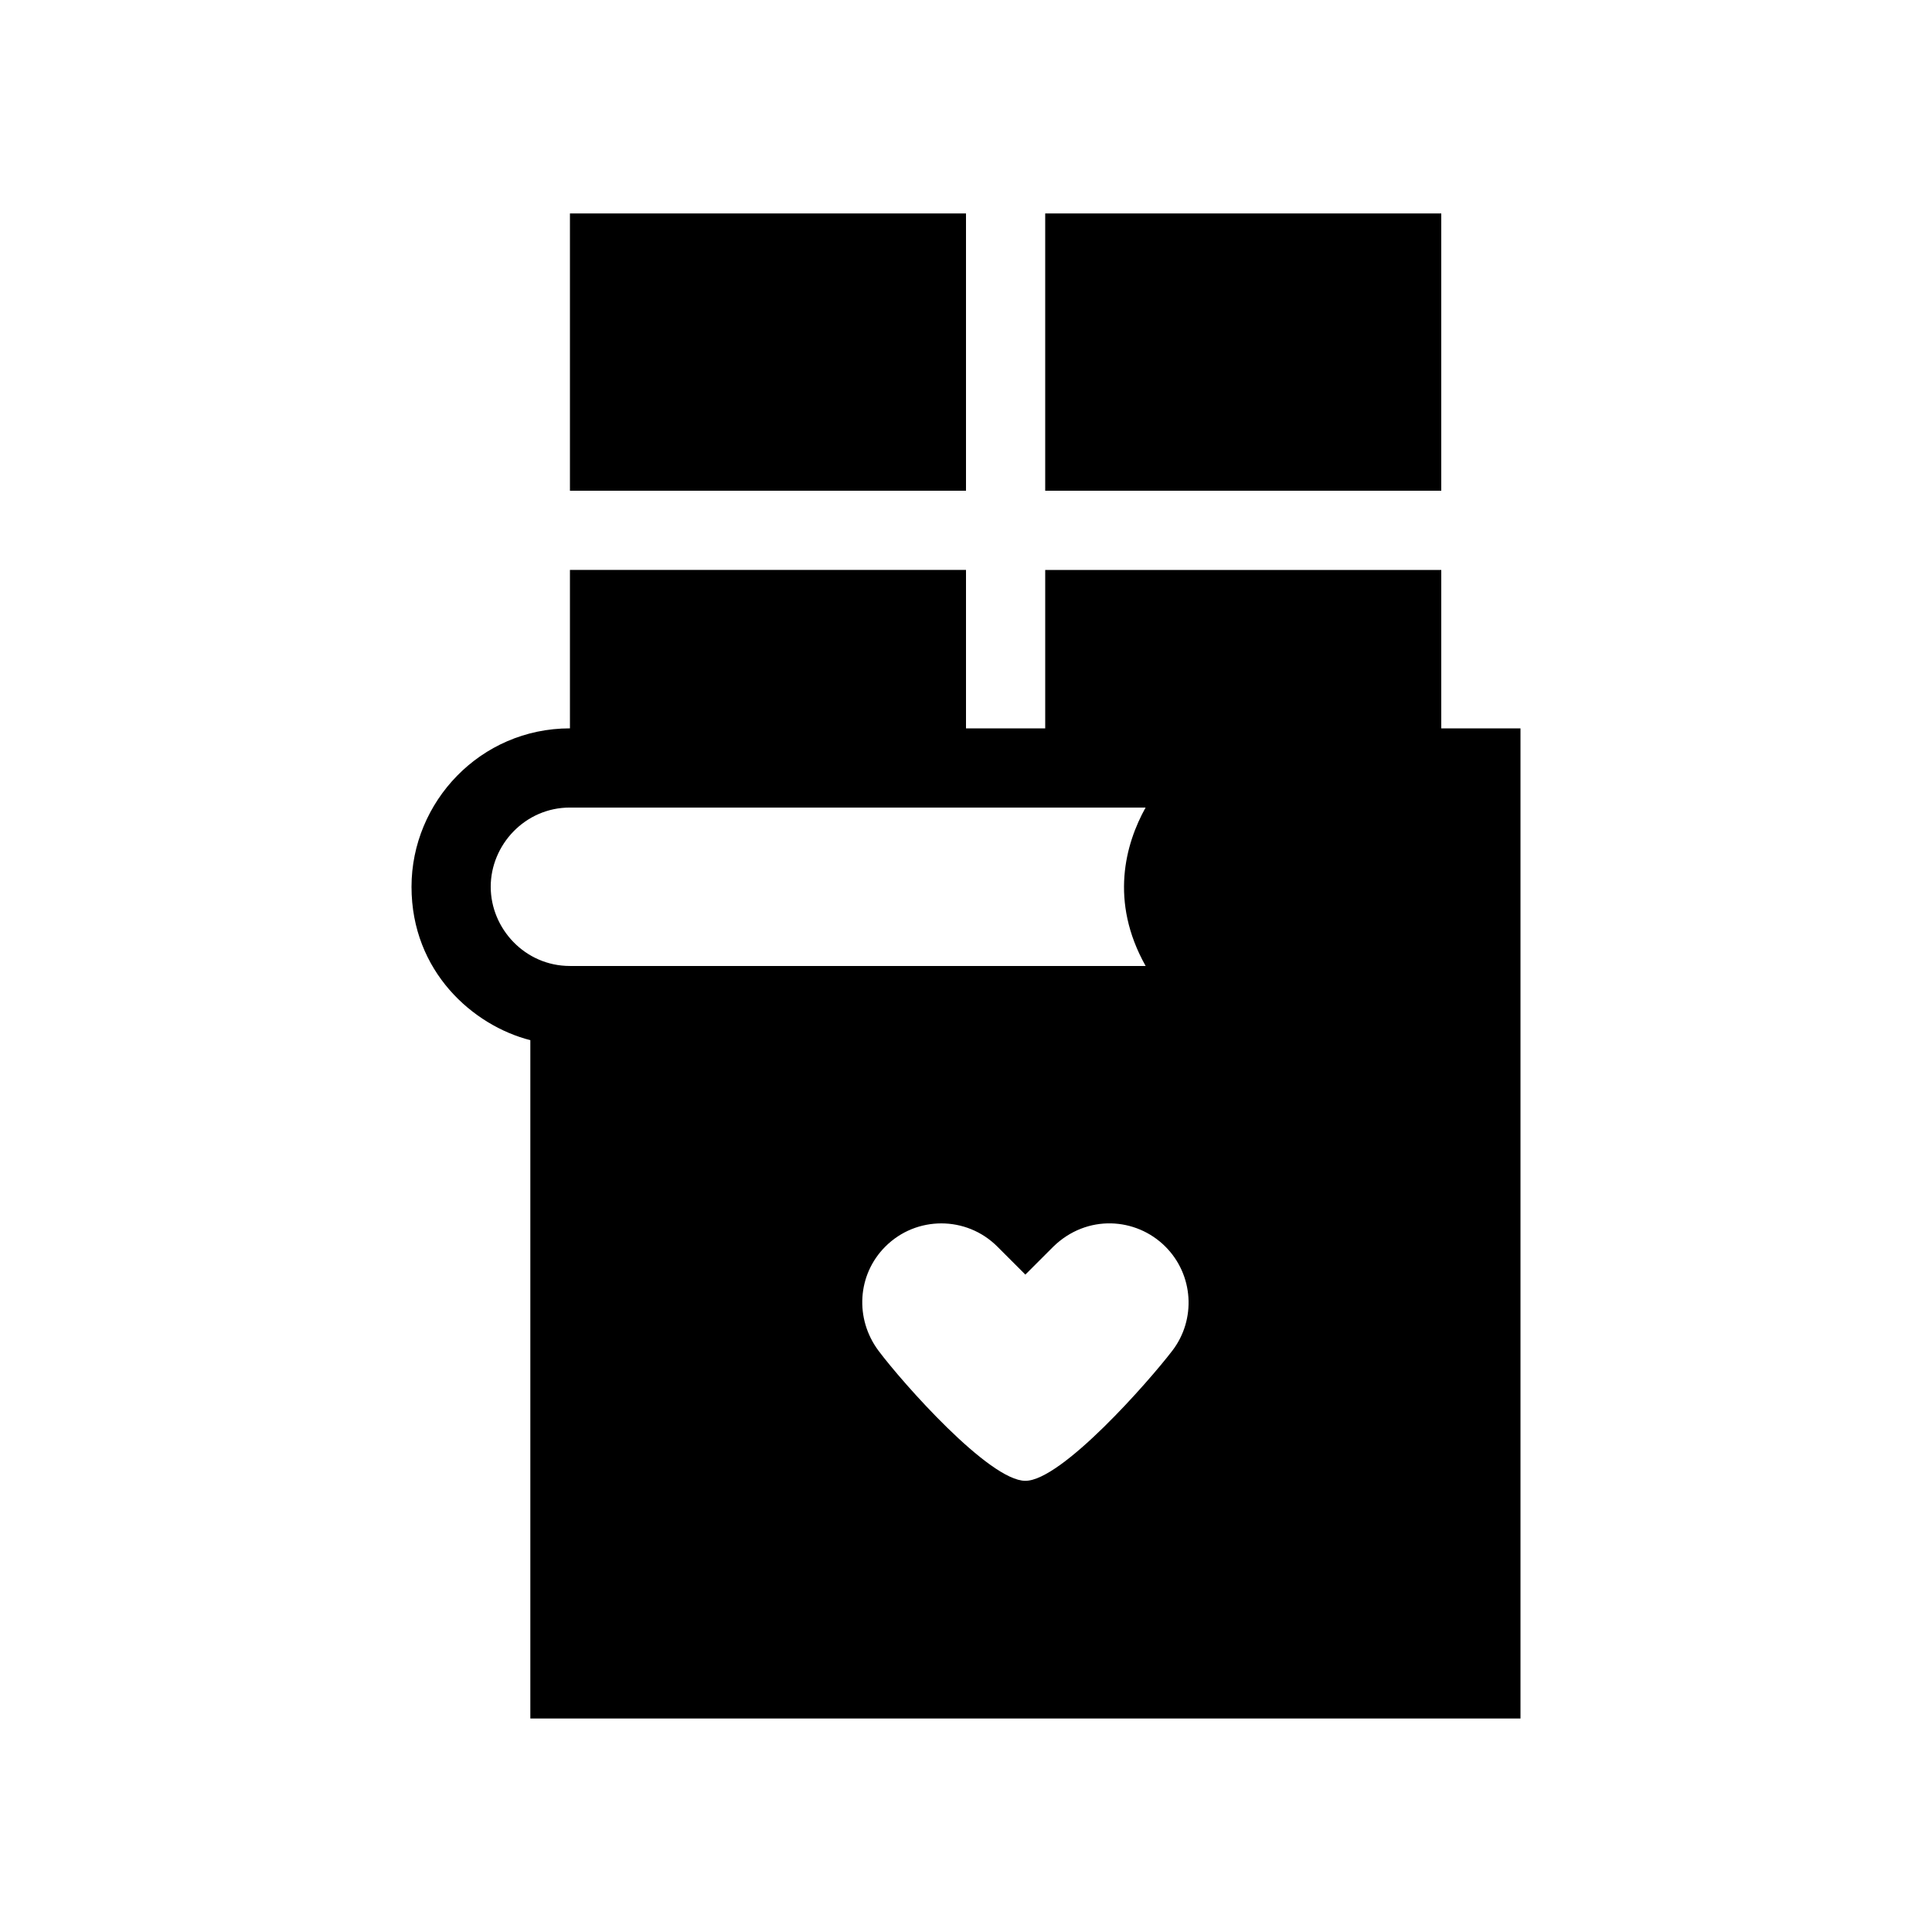 <?xml version="1.0" encoding="UTF-8"?>
<!-- Uploaded to: ICON Repo, www.svgrepo.com, Generator: ICON Repo Mixer Tools -->
<svg fill="#000000" width="800px" height="800px" version="1.1" viewBox="144 144 512 512" xmlns="http://www.w3.org/2000/svg">
 <path d="m400 295.04v41.984h20.992v-41.984h104.96v41.984h20.992v262.4h-262.4v-179.77c-15.145-3.852-31.488-18.164-31.488-40.648 0-22.484 18.223-41.984 41.984-41.984v-41.984zm-21.379 179.32c-7.438 7.434-8.156 19.121-1.785 27.629 6.375 8.508 29.32 34.445 38.895 34.445 9.57 0 32.648-26.25 38.961-34.504 6.312-8.25 5.644-20.074-1.855-27.57-7.766-7.769-20.797-8.637-29.684 0l-7.422 7.422-7.422-7.422c-8.199-8.199-21.492-8.199-29.688 0zm68.977-116.35h-152.56c-11.934 0-20.992 9.926-20.992 20.992 0 11.066 9.059 20.992 20.992 20.992h152.57c-9.645-17.152-5.34-32.422-0.012-41.984zm-47.598-157.44v73.473h-104.96v-73.473zm125.95 0v73.473h-104.96v-73.473z"/>
</svg>